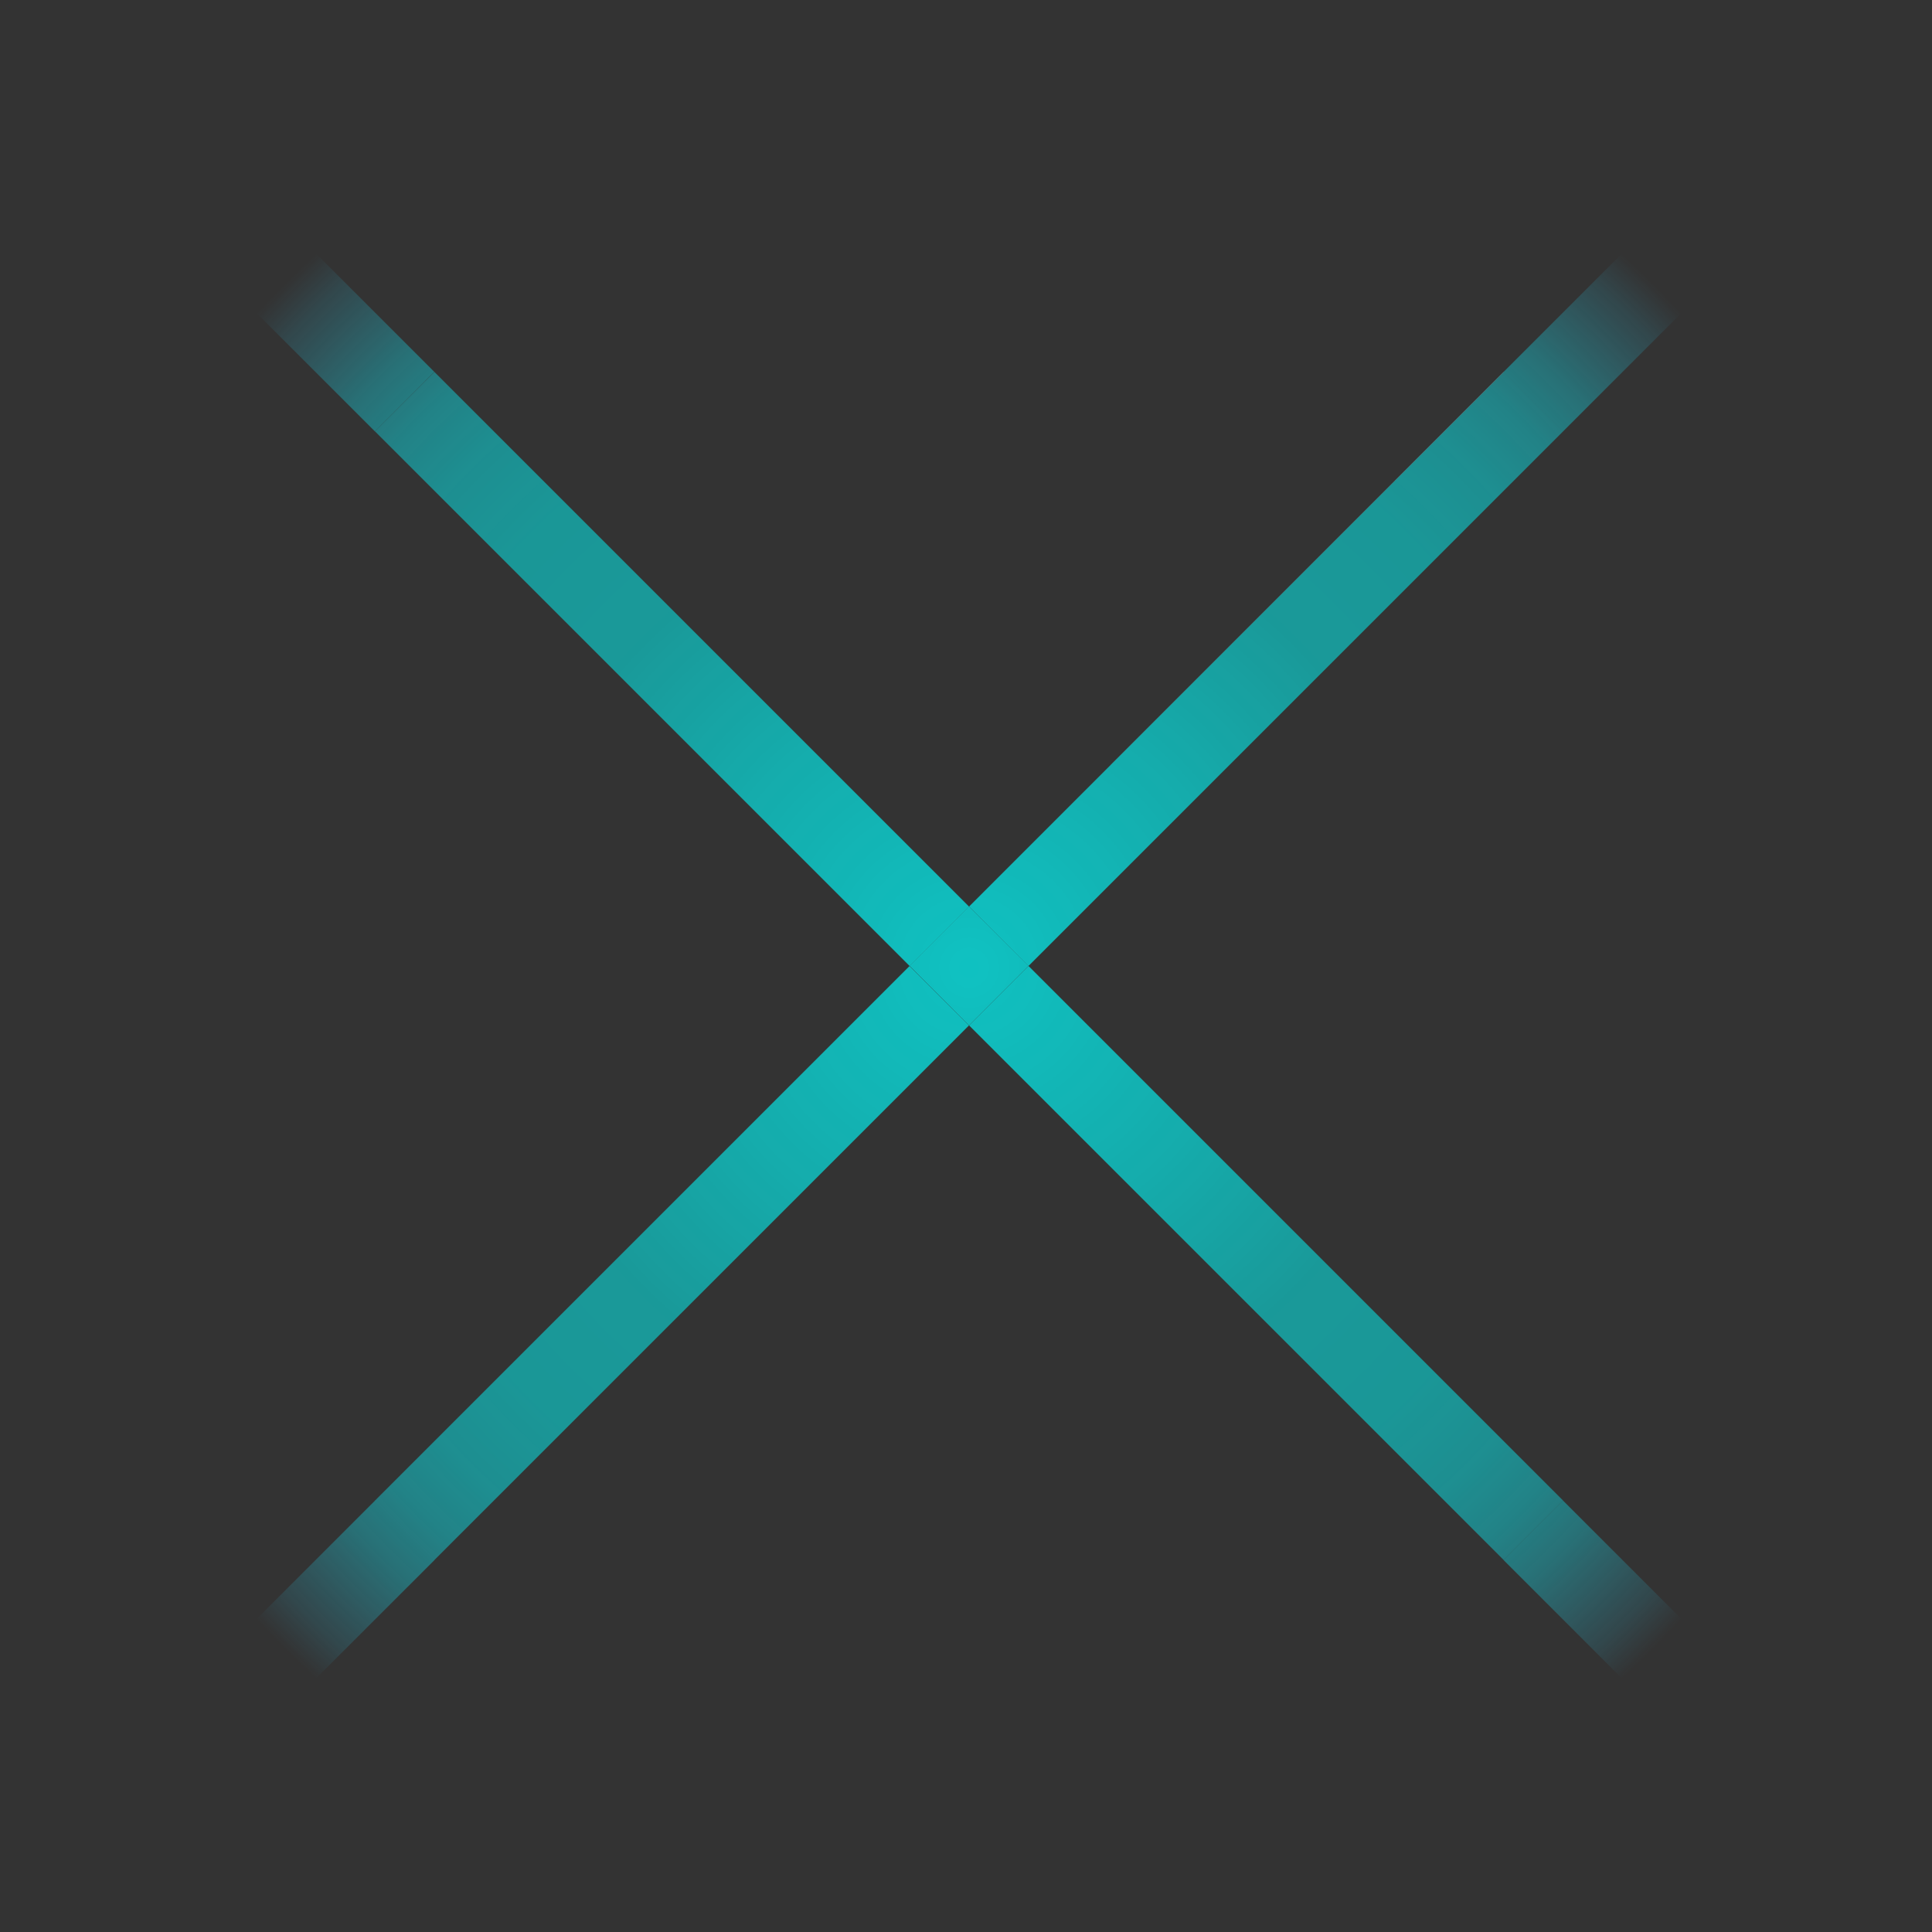 <?xml version="1.0" encoding="UTF-8"?>
<svg id="Ebene_1" data-name="Ebene 1" xmlns="http://www.w3.org/2000/svg" xmlns:xlink="http://www.w3.org/1999/xlink" viewBox="0 0 200.42 200.42">
  <rect x="0" y="0" width="200.42" height="200.42" fill="#333333" stroke="none"/>
  <defs>
    <style>
      .cls-1 {
        fill: url(#radial-gradient-10);
      }

      .cls-2 {
        fill: url(#radial-gradient-9);
      }

      .cls-3 {
        fill: url(#radial-gradient-14);
      }

      .cls-4 {
        fill: #fff;
      }

      .cls-5 {
        fill: url(#radial-gradient-16);
      }

      .cls-6 {
        fill: none;
      }

      .cls-7 {
        fill: url(#radial-gradient-5);
      }

      .cls-8 {
        fill: url(#radial-gradient);
      }

      .cls-9 {
        fill: url(#radial-gradient-3);
      }

      .cls-10 {
        fill: url(#radial-gradient-11);
      }

      .cls-11 {
        fill: url(#radial-gradient-8);
      }

      .cls-12 {
        fill: url(#radial-gradient-2);
      }

      .cls-13 {
        fill: url(#radial-gradient-4);
      }

      .cls-14 {
        fill: url(#radial-gradient-12);
      }

      .cls-15 {
        fill: url(#radial-gradient-15);
      }

      .cls-16 {
        fill: url(#radial-gradient-6);
      }

      .cls-17 {
        fill: url(#radial-gradient-7);
      }

      .cls-18 {
        fill: url(#radial-gradient-17);
      }

      .cls-19 {
        fill: url(#radial-gradient-13);
      }
    </style>
    <radialGradient id="radial-gradient" cx="100.21" cy="100.21" fx="100.21" fy="100.21" r="81.5" gradientTransform="translate(254.57 -35.79) rotate(90) scale(1.23)" gradientUnits="userSpaceOnUse">
      <stop offset="0" stop-color="aqua" stop-opacity=".7"/>
      <stop offset=".29" stop-color="aqua" stop-opacity=".59"/>
      <stop offset=".48" stop-color="aqua" stop-opacity=".5"/>
      <stop offset=".64" stop-color="#01feff" stop-opacity=".49"/>
      <stop offset=".73" stop-color="#04faff" stop-opacity=".46"/>
      <stop offset=".8" stop-color="#0af5ff" stop-opacity=".41"/>
      <stop offset=".86" stop-color="#12eeff" stop-opacity=".33"/>
      <stop offset=".91" stop-color="#1de4ff" stop-opacity=".23"/>
      <stop offset=".96" stop-color="#2bd8ff" stop-opacity=".12"/>
      <stop offset="1" stop-color="#38cdff" stop-opacity="0"/>
    </radialGradient>
    <radialGradient id="radial-gradient-2" cx="27.77" cy="92.6" fx="27.77" fy="92.6" r="0" gradientTransform="translate(145.87 8.35) rotate(90) scale(1.09)" xlink:href="#radial-gradient"/>
    <radialGradient id="radial-gradient-3" cx="100.21" cy="100.21" fx="100.21" fy="100.21" r="81.52" gradientTransform="translate(192.95 -10.26) rotate(90) scale(1.23)" xlink:href="#radial-gradient"/>
    <radialGradient id="radial-gradient-4" cx="100.21" cy="100.21" fx="100.21" fy="100.21" r="81.52" gradientTransform="translate(211 -53.84) rotate(90) scale(1.23)" xlink:href="#radial-gradient"/>
    <radialGradient id="radial-gradient-5" cx="99.82" cy="20.55" fx="99.82" fy="20.55" r="0" gradientTransform="translate(178.36 -70.09) rotate(90) scale(1.09)" xlink:href="#radial-gradient"/>
    <radialGradient id="radial-gradient-6" cx="103.82" cy="96.6" fx="103.82" fy="96.6" r="92.06" gradientTransform="translate(94.97 -54.08) rotate(45) scale(1.09)" xlink:href="#radial-gradient"/>
    <radialGradient id="radial-gradient-7" cx="100.21" cy="100.21" fx="100.21" fy="100.21" r="81.5" gradientTransform="translate(236.52 7.79) rotate(90) scale(1.23)" xlink:href="#radial-gradient"/>
    <radialGradient id="radial-gradient-8" cx="100.21" cy="100.21" fx="100.21" fy="100.21" r="81.5" gradientTransform="translate(233.44 9.06) rotate(90) scale(1.23)" xlink:href="#radial-gradient"/>
    <radialGradient id="radial-gradient-9" cx="100.21" cy="100.21" fx="100.21" fy="100.21" r="81.5" gradientTransform="translate(233.44 9.06) rotate(90) scale(1.23)" xlink:href="#radial-gradient"/>
    <radialGradient id="radial-gradient-10" cx="103.82" cy="96.6" fx="103.82" fy="96.6" r="92.06" gradientTransform="translate(215.37 19.27) rotate(90) scale(1.09)" xlink:href="#radial-gradient"/>
    <radialGradient id="radial-gradient-11" cx="100.21" cy="100.19" fx="100.21" fy="100.19" r="81.48" gradientTransform="translate(100.52 -74.07) rotate(45) scale(1.23)" xlink:href="#radial-gradient"/>
    <radialGradient id="radial-gradient-12" cx="100.19" fx="100.19" r="81.48" gradientTransform="translate(100.52 -74.07) rotate(45) scale(1.23)" xlink:href="#radial-gradient"/>
    <radialGradient id="radial-gradient-13" cx="100.21" cy="100.23" fx="100.21" fy="100.23" r="81.48" gradientTransform="translate(100.52 -74.07) rotate(45) scale(1.23)" xlink:href="#radial-gradient"/>
    <radialGradient id="radial-gradient-14" cx="100.21" cy="100.23" fx="100.21" fy="100.23" r="81.48" gradientTransform="translate(100.52 -74.07) rotate(45) scale(1.23)" xlink:href="#radial-gradient"/>
    <radialGradient id="radial-gradient-15" cx="100.23" fx="100.23" r="81.48" gradientTransform="translate(100.52 -74.07) rotate(45) scale(1.23)" xlink:href="#radial-gradient"/>
    <radialGradient id="radial-gradient-16" cx="107.82" cy="136.62" fx="107.82" fy="136.62" r="25.47" gradientTransform="translate(221.53 16.72) rotate(90) scale(1.09)" xlink:href="#radial-gradient"/>
    <radialGradient id="radial-gradient-17" cx="32.89" cy="103.75" fx="32.89" fy="103.75" r="0" gradientTransform="translate(166.49 4.3) rotate(90) scale(1.23)" xlink:href="#radial-gradient"/>
  </defs>
  <line class="cls-4" x1="48.14" y1="35.5" x2="48.14" y2="35.5"/>
  <line class="cls-4" x1="155.98" y1="38.58" x2="155.98" y2="38.58"/>
  <polygon class="cls-6" points="45.06 161.83 45.06 161.83 38.9 155.67 38.9 155.67 45.06 161.83 45.06 161.83"/>
  <rect class="cls-6" x="45.06" y="161.83" width="0" height="0" transform="translate(-101.23 79.26) rotate(-45)"/>
  <polygon class="cls-6" points="162.15 155.67 155.98 161.83 155.98 161.83 155.99 161.84 162.15 155.67 162.15 155.67"/>
  <rect class="cls-8" x="126.98" y="91.81" width="8.72" height="78.43" transform="translate(-54.18 131.24) rotate(-45)"/>
  <rect class="cls-12" x="45.06" y="38.58" width="0" height="0" transform="translate(-14.08 43.16) rotate(-45)"/>
  <rect class="cls-9" x="65.35" y="30.18" width="8.72" height="78.43" transform="translate(-28.65 69.62) rotate(-45)"/>
  <rect class="cls-13" x="92.12" y="65.04" width="78.43" height="8.72" transform="translate(-10.6 113.19) rotate(-45)"/>
  <rect class="cls-7" x="155.98" y="38.58" width="0" height="0" transform="translate(18.41 121.6) rotate(-45)"/>
  <polygon class="cls-16" points="100.52 94.04 100.52 94.04 94.36 100.2 100.52 106.37 100.52 106.37 106.69 100.2 100.52 94.04 100.52 94.04"/>
  <rect class="cls-17" x="30.49" y="126.66" width="78.43" height="8.72" transform="translate(-72.23 87.67) rotate(-45)"/>
  <rect class="cls-11" x="27.41" y="127.94" width="78.43" height="0" transform="translate(-70.95 84.59) rotate(-45)"/>
  <rect class="cls-2" x="27.41" y="127.94" width="78.43" height="0" transform="translate(-70.95 84.59) rotate(-45)"/>
  <rect class="cls-1" x="27.41" y="127.94" width="78.43" height="0" transform="translate(-70.95 84.59) rotate(-45)"/>
  <path class="cls-10" d="M162.15,44.75l12.24-12.24c-.98-1.07-1.97-2.13-3.01-3.17s-2.1-2.03-3.16-3l-12.24,12.24,6.16,6.16h0Z"/>
  <path class="cls-14" d="M45.06,38.58l-12.24-12.24c-1.06.97-2.12,1.97-3.16,3s-2.03,2.1-3.01,3.17l12.24,12.24h0s6.16-6.17,6.16-6.17Z"/>
  <path class="cls-19" d="M45.06,161.83l-6.16-6.16-12.24,12.24c.97,1.06,1.97,2.12,3,3.16s2.09,2.02,3.16,3.01h0s12.24-12.24,12.24-12.24Z"/>
  <polygon class="cls-3" points="32.82 174.08 32.81 174.08 32.82 174.08 45.06 161.84 45.06 161.83 32.82 174.08"/>
  <path class="cls-15" d="M174.39,167.91l-12.24-12.24-6.17,6.17,12.24,12.24c1.07-.98,2.13-1.97,3.17-3.01s2.03-2.1,3-3.16Z"/>
  <rect class="cls-4" x="134.42" y="88.72" width="0" height="78.43" transform="translate(-51.1 132.52) rotate(-45)"/>
  <polygon class="cls-4" points="100.52 94.04 100.52 94.04 155.99 38.58 155.98 38.58 103.6 90.96 100.52 94.04"/>
  <rect class="cls-4" x="100.52" y="94.04" width="0" height="0" transform="translate(-37.06 98.63) rotate(-45)"/>
  <rect class="cls-4" x="95.2" y="72.47" width="78.43" height="0" transform="translate(-11.88 116.28) rotate(-45)"/>
  <rect class="cls-4" x="162.15" y="44.74" width="0" height="0" transform="translate(15.85 127.76) rotate(-45)"/>
  <polygon class="cls-6" points="45.06 161.83 45.07 161.83 100.52 106.37 155.98 161.83 155.98 161.83 100.52 106.37 45.06 161.83"/>
  <rect class="cls-5" x="33.58" y="134.1" width="78.43" height="0" transform="translate(-73.5 90.75) rotate(-45)"/>
  <rect class="cls-6" x="66.63" y="33.26" width="0" height="78.43" transform="translate(-31.73 68.34) rotate(-45)"/>
  <rect class="cls-18" x="38.9" y="44.75" width="0" height="0" transform="translate(-20.25 40.61) rotate(-45)"/>
</svg>